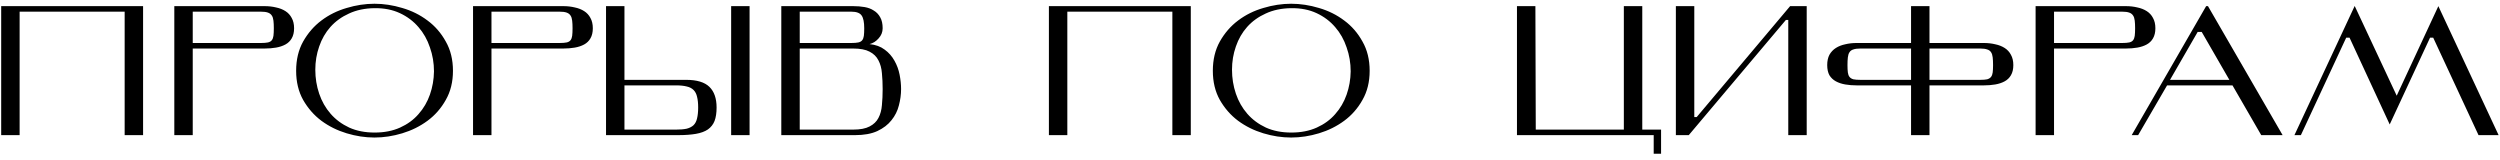 <?xml version="1.0" encoding="UTF-8"?> <svg xmlns="http://www.w3.org/2000/svg" width="407" height="26" viewBox="0 0 407 26" fill="none"> <path d="M23.294 1V22H20.294V1.9H3.194V22H0.194V1H23.294ZM42.478 7C42.958 7 43.338 6.97 43.618 6.91C43.898 6.85 44.108 6.73 44.248 6.55C44.388 6.37 44.478 6.13 44.518 5.83C44.558 5.51 44.578 5.1 44.578 4.6C44.578 4.12 44.558 3.71 44.518 3.37C44.478 3.01 44.388 2.73 44.248 2.53C44.108 2.31 43.898 2.15 43.618 2.05C43.338 1.95 42.958 1.9 42.478 1.9H31.378V7H42.478ZM31.378 7.9V22H28.378V1H43.078C43.738 1 44.358 1.07 44.938 1.21C45.518 1.33 46.028 1.53 46.468 1.81C46.908 2.09 47.248 2.46 47.488 2.92C47.748 3.38 47.878 3.94 47.878 4.6C47.878 5.26 47.748 5.81 47.488 6.25C47.248 6.67 46.908 7 46.468 7.24C46.028 7.48 45.518 7.65 44.938 7.75C44.358 7.85 43.738 7.9 43.078 7.9H31.378ZM48.212 11.53C48.212 9.71 48.592 8.12 49.352 6.76C50.132 5.38 51.122 4.24 52.322 3.34C53.542 2.42 54.912 1.74 56.432 1.3C57.952 0.84 59.462 0.61 60.962 0.61C62.462 0.61 63.972 0.84 65.492 1.3C67.012 1.74 68.382 2.42 69.602 3.34C70.822 4.24 71.812 5.38 72.572 6.76C73.352 8.12 73.742 9.71 73.742 11.53C73.742 13.33 73.352 14.91 72.572 16.27C71.812 17.63 70.822 18.76 69.602 19.66C68.382 20.56 67.012 21.24 65.492 21.7C63.972 22.16 62.462 22.39 60.962 22.39C59.462 22.39 57.952 22.16 56.432 21.7C54.912 21.24 53.542 20.56 52.322 19.66C51.122 18.76 50.132 17.63 49.352 16.27C48.592 14.91 48.212 13.33 48.212 11.53ZM51.332 11.35C51.332 12.71 51.542 14.01 51.962 15.25C52.382 16.49 53.002 17.58 53.822 18.52C54.642 19.46 55.652 20.21 56.852 20.77C58.052 21.31 59.432 21.58 60.992 21.58C62.552 21.58 63.932 21.31 65.132 20.77C66.332 20.23 67.332 19.5 68.132 18.58C68.952 17.66 69.572 16.6 69.992 15.4C70.412 14.2 70.632 12.94 70.652 11.62C70.652 10.26 70.432 8.96 69.992 7.72C69.572 6.46 68.952 5.36 68.132 4.42C67.312 3.46 66.302 2.7 65.102 2.14C63.902 1.58 62.522 1.31 60.962 1.33C59.402 1.35 58.022 1.64 56.822 2.2C55.622 2.74 54.612 3.47 53.792 4.39C52.992 5.29 52.382 6.35 51.962 7.57C51.542 8.77 51.332 10.03 51.332 11.35ZM91.111 7C91.591 7 91.971 6.97 92.251 6.91C92.531 6.85 92.741 6.73 92.881 6.55C93.021 6.37 93.111 6.13 93.151 5.83C93.191 5.51 93.211 5.1 93.211 4.6C93.211 4.12 93.191 3.71 93.151 3.37C93.111 3.01 93.021 2.73 92.881 2.53C92.741 2.31 92.531 2.15 92.251 2.05C91.971 1.95 91.591 1.9 91.111 1.9H80.011V7H91.111ZM80.011 7.9V22H77.011V1H91.711C92.371 1 92.991 1.07 93.571 1.21C94.151 1.33 94.661 1.53 95.101 1.81C95.541 2.09 95.881 2.46 96.121 2.92C96.381 3.38 96.511 3.94 96.511 4.6C96.511 5.26 96.381 5.81 96.121 6.25C95.881 6.67 95.541 7 95.101 7.24C94.661 7.48 94.151 7.65 93.571 7.75C92.991 7.85 92.371 7.9 91.711 7.9H80.011ZM101.661 13H111.711C113.451 13 114.711 13.38 115.491 14.14C116.271 14.9 116.661 16.02 116.661 17.5C116.661 18.38 116.551 19.11 116.331 19.69C116.111 20.25 115.751 20.71 115.251 21.07C114.751 21.41 114.101 21.65 113.301 21.79C112.501 21.93 111.521 22 110.361 22H98.661V1H101.661V13ZM101.661 13.9V21.1H110.061C110.761 21.1 111.341 21.05 111.801 20.95C112.261 20.83 112.631 20.64 112.911 20.38C113.191 20.1 113.381 19.73 113.481 19.27C113.601 18.79 113.661 18.2 113.661 17.5C113.661 16.8 113.601 16.22 113.481 15.76C113.381 15.3 113.191 14.93 112.911 14.65C112.631 14.37 112.261 14.18 111.801 14.08C111.341 13.96 110.761 13.9 110.061 13.9H101.661ZM119.031 22V1H122.031V22H119.031ZM130.196 7.9V21.1H138.896C140.036 21.1 140.926 20.93 141.566 20.59C142.226 20.25 142.706 19.79 143.006 19.21C143.326 18.61 143.516 17.91 143.576 17.11C143.656 16.31 143.696 15.44 143.696 14.5C143.696 13.58 143.656 12.72 143.576 11.92C143.516 11.12 143.326 10.42 143.006 9.82C142.706 9.22 142.226 8.75 141.566 8.41C140.926 8.07 140.036 7.9 138.896 7.9H130.196ZM141.566 7.18C142.546 7.28 143.366 7.58 144.026 8.08C144.686 8.56 145.216 9.16 145.616 9.88C146.016 10.58 146.296 11.34 146.456 12.16C146.616 12.98 146.696 13.76 146.696 14.5C146.696 15.38 146.576 16.27 146.336 17.17C146.116 18.05 145.716 18.85 145.136 19.57C144.576 20.29 143.806 20.88 142.826 21.34C141.866 21.78 140.656 22 139.196 22H127.196V1H138.896C139.556 1 140.176 1.05 140.756 1.15C141.336 1.25 141.836 1.44 142.256 1.72C142.696 1.98 143.046 2.35 143.306 2.83C143.566 3.29 143.696 3.88 143.696 4.6C143.696 5.22 143.476 5.77 143.036 6.25C142.616 6.73 142.126 7.04 141.566 7.18ZM138.596 7C139.076 7 139.456 6.97 139.736 6.91C140.016 6.85 140.226 6.73 140.366 6.55C140.506 6.37 140.596 6.13 140.636 5.83C140.676 5.51 140.696 5.1 140.696 4.6C140.696 3.62 140.556 2.93 140.276 2.53C139.996 2.11 139.436 1.9 138.596 1.9H130.196V7H138.596ZM193.861 1V22H190.861V1.9H173.761V22H170.761V1H193.861ZM197.45 11.53C197.45 9.71 197.83 8.12 198.59 6.76C199.37 5.38 200.36 4.24 201.56 3.34C202.78 2.42 204.15 1.74 205.67 1.3C207.19 0.84 208.7 0.61 210.2 0.61C211.7 0.61 213.21 0.84 214.73 1.3C216.25 1.74 217.62 2.42 218.84 3.34C220.06 4.24 221.05 5.38 221.81 6.76C222.59 8.12 222.98 9.71 222.98 11.53C222.98 13.33 222.59 14.91 221.81 16.27C221.05 17.63 220.06 18.76 218.84 19.66C217.62 20.56 216.25 21.24 214.73 21.7C213.21 22.16 211.7 22.39 210.2 22.39C208.7 22.39 207.19 22.16 205.67 21.7C204.15 21.24 202.78 20.56 201.56 19.66C200.36 18.76 199.37 17.63 198.59 16.27C197.83 14.91 197.45 13.33 197.45 11.53ZM200.57 11.35C200.57 12.71 200.78 14.01 201.2 15.25C201.62 16.49 202.24 17.58 203.06 18.52C203.88 19.46 204.89 20.21 206.09 20.77C207.29 21.31 208.67 21.58 210.23 21.58C211.79 21.58 213.17 21.31 214.37 20.77C215.57 20.23 216.57 19.5 217.37 18.58C218.19 17.66 218.81 16.6 219.23 15.4C219.65 14.2 219.87 12.94 219.89 11.62C219.89 10.26 219.67 8.96 219.23 7.72C218.81 6.46 218.19 5.36 217.37 4.42C216.55 3.46 215.54 2.7 214.34 2.14C213.14 1.58 211.76 1.31 210.2 1.33C208.64 1.35 207.26 1.64 206.06 2.2C204.86 2.74 203.85 3.47 203.03 4.39C202.23 5.29 201.62 6.35 201.2 7.57C200.78 8.77 200.57 10.03 200.57 11.35ZM246.962 22V1H249.962L250.022 21.1H264.362V1H267.362V21.1H270.422V25.03H269.222V22H246.962ZM290.741 3.25L274.931 22H272.831V1H275.831V19.06H276.221L291.431 1H294.131V22H291.131V3.25H290.741ZM314.12 7.9V13H322.37C322.85 13 323.23 12.97 323.51 12.91C323.79 12.83 324 12.7 324.14 12.52C324.28 12.34 324.37 12.1 324.41 11.8C324.45 11.48 324.47 11.08 324.47 10.6C324.47 10.1 324.45 9.68 324.41 9.34C324.37 8.98 324.28 8.7 324.14 8.5C324 8.28 323.79 8.13 323.51 8.05C323.23 7.95 322.85 7.9 322.37 7.9H314.12ZM302.87 7.9C302.39 7.9 302.01 7.95 301.73 8.05C301.45 8.13 301.24 8.28 301.1 8.5C300.96 8.7 300.87 8.98 300.83 9.34C300.79 9.68 300.77 10.1 300.77 10.6C300.77 11.08 300.79 11.48 300.83 11.8C300.87 12.1 300.96 12.34 301.1 12.52C301.24 12.7 301.45 12.83 301.73 12.91C302.01 12.97 302.39 13 302.87 13H311.12V7.9H302.87ZM311.12 1H314.12V7H322.97C323.63 7 324.25 7.07 324.83 7.21C325.41 7.33 325.92 7.53 326.36 7.81C326.8 8.09 327.14 8.46 327.38 8.92C327.64 9.38 327.77 9.94 327.77 10.6C327.77 11.26 327.64 11.81 327.38 12.25C327.14 12.67 326.8 13 326.36 13.24C325.92 13.48 325.41 13.65 324.83 13.75C324.25 13.85 323.63 13.9 322.97 13.9H314.12V22H311.12V13.9H302.27C301.61 13.9 300.99 13.85 300.41 13.75C299.83 13.65 299.32 13.48 298.88 13.24C298.44 13 298.09 12.67 297.83 12.25C297.59 11.81 297.47 11.26 297.47 10.6C297.47 9.94 297.59 9.38 297.83 8.92C298.09 8.46 298.44 8.09 298.88 7.81C299.32 7.53 299.83 7.33 300.41 7.21C300.99 7.07 301.61 7 302.27 7H311.12V1ZM345.496 7C345.976 7 346.356 6.97 346.636 6.91C346.916 6.85 347.126 6.73 347.266 6.55C347.406 6.37 347.496 6.13 347.536 5.83C347.576 5.51 347.596 5.1 347.596 4.6C347.596 4.12 347.576 3.71 347.536 3.37C347.496 3.01 347.406 2.73 347.266 2.53C347.126 2.31 346.916 2.15 346.636 2.05C346.356 1.95 345.976 1.9 345.496 1.9H334.396V7H345.496ZM334.396 7.9V22H331.396V1H346.096C346.756 1 347.376 1.07 347.956 1.21C348.536 1.33 349.046 1.53 349.486 1.81C349.926 2.09 350.266 2.46 350.506 2.92C350.766 3.38 350.896 3.94 350.896 4.6C350.896 5.26 350.766 5.81 350.506 6.25C350.266 6.67 349.926 7 349.486 7.24C349.046 7.48 348.536 7.65 347.956 7.75C347.376 7.85 346.756 7.9 346.096 7.9H334.396ZM357.78 5.2L353.28 13H362.94L358.44 5.2H357.78ZM363.45 13.9H352.8L348.09 22H347.04L359.16 1H359.46L371.61 22H368.13L363.45 13.9ZM381.964 6.13L374.584 22H373.534L383.344 0.97L390.184 15.58L396.964 1L406.774 22H403.504L396.124 6.13H395.614L389.044 20.26L382.504 6.13H381.964Z" fill="black"></path> </svg> 